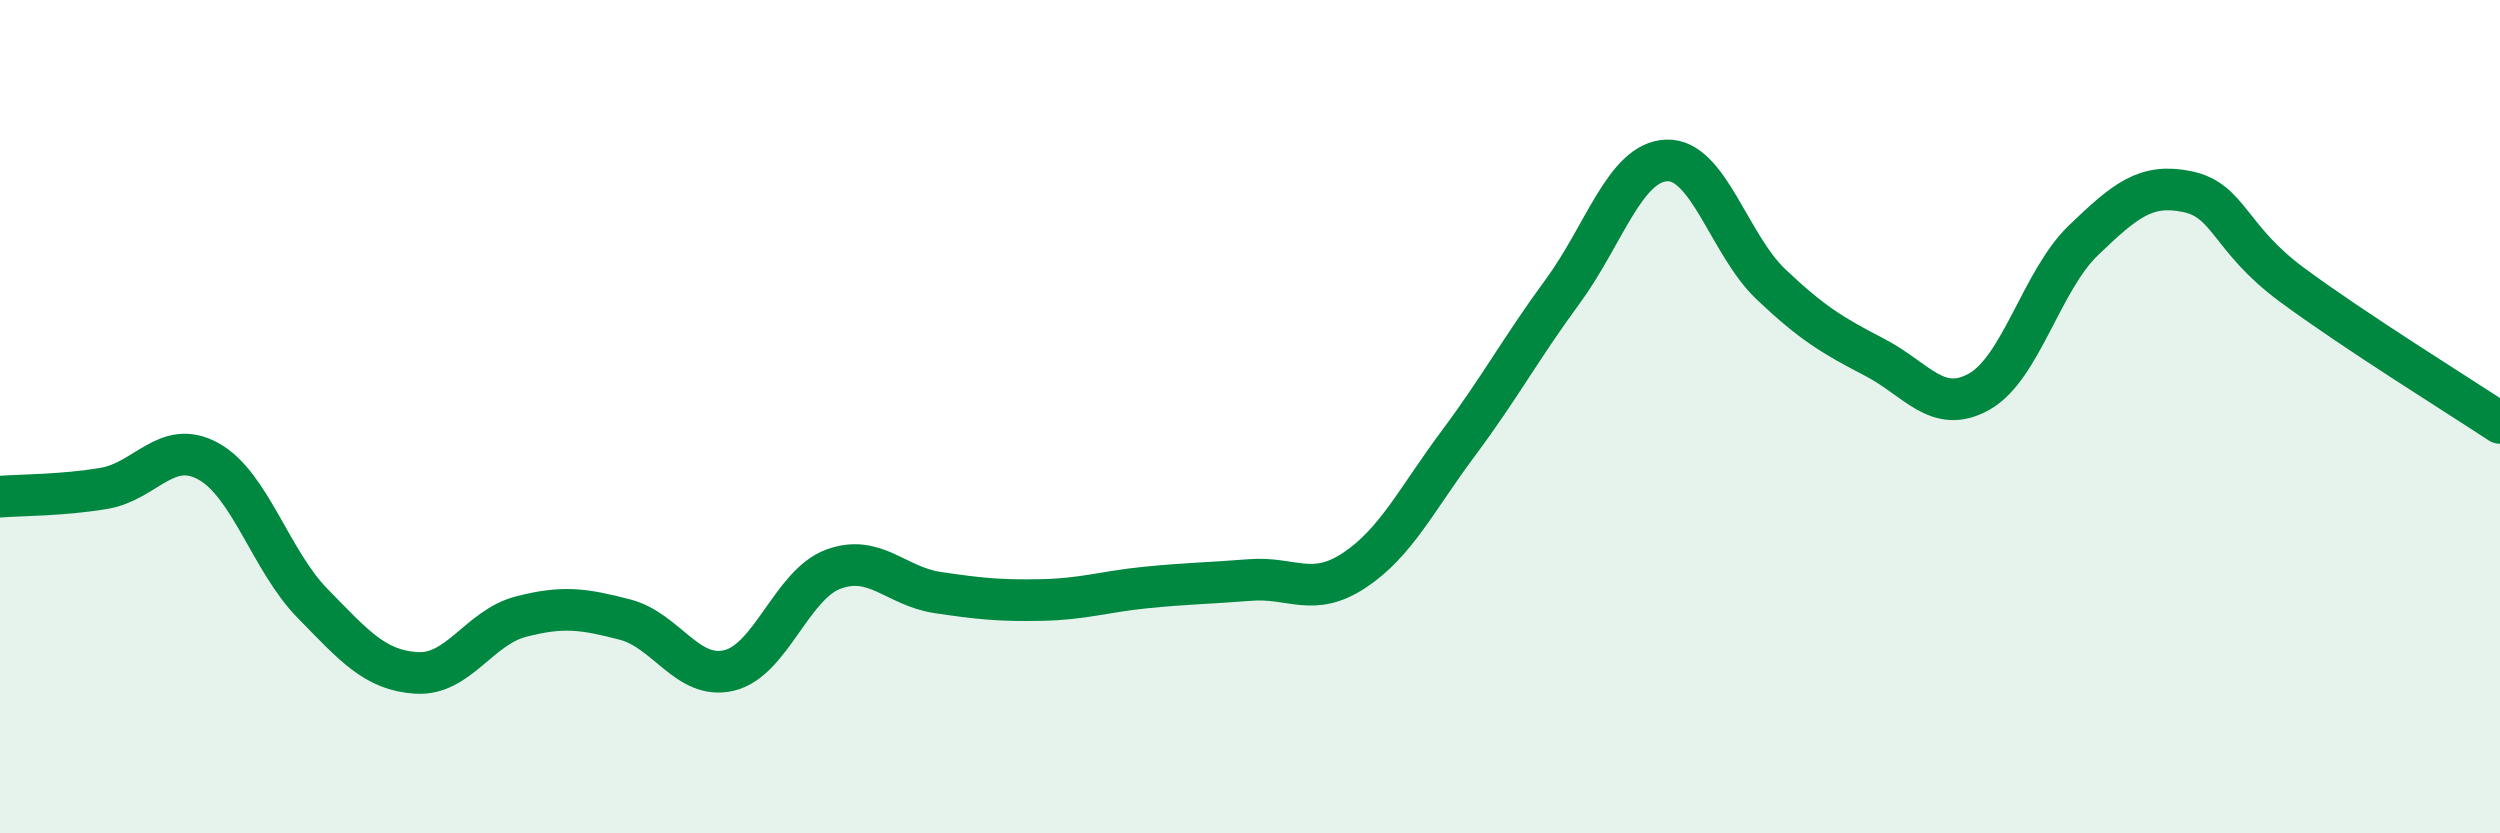 
    <svg width="60" height="20" viewBox="0 0 60 20" xmlns="http://www.w3.org/2000/svg">
      <path
        d="M 0,11.92 C 0.5,11.88 1.5,11.89 2.5,11.72 C 3.5,11.55 4,10.52 5,11.07 C 6,11.62 6.5,13.46 7.5,14.48 C 8.5,15.5 9,16.09 10,16.15 C 11,16.21 11.5,15.06 12.5,14.8 C 13.5,14.54 14,14.61 15,14.87 C 16,15.13 16.5,16.33 17.5,16.09 C 18.5,15.85 19,14.03 20,13.66 C 21,13.29 21.5,14.07 22.5,14.22 C 23.5,14.37 24,14.42 25,14.4 C 26,14.38 26.5,14.2 27.5,14.1 C 28.5,14 29,14 30,13.92 C 31,13.84 31.5,14.35 32.5,13.69 C 33.5,13.03 34,11.98 35,10.64 C 36,9.3 36.5,8.36 37.5,7 C 38.5,5.64 39,3.89 40,3.85 C 41,3.81 41.5,5.87 42.5,6.82 C 43.5,7.77 44,8.06 45,8.58 C 46,9.1 46.5,9.96 47.5,9.4 C 48.5,8.84 49,6.73 50,5.77 C 51,4.81 51.5,4.39 52.5,4.6 C 53.5,4.81 53.5,5.72 55,6.83 C 56.5,7.94 59,9.49 60,10.15L60 20L0 20Z"
        fill="#008740"
        opacity="0.1"
        stroke-linecap="round"
        stroke-linejoin="round"
      />
      <path
        d="M 0,11.92 C 0.5,11.88 1.5,11.89 2.5,11.72 C 3.5,11.55 4,10.52 5,11.07 C 6,11.62 6.5,13.46 7.5,14.48 C 8.5,15.5 9,16.09 10,16.15 C 11,16.21 11.5,15.06 12.5,14.8 C 13.5,14.54 14,14.61 15,14.87 C 16,15.13 16.5,16.33 17.5,16.09 C 18.5,15.85 19,14.03 20,13.66 C 21,13.29 21.5,14.07 22.5,14.22 C 23.5,14.37 24,14.42 25,14.4 C 26,14.38 26.5,14.2 27.5,14.1 C 28.5,14 29,14 30,13.92 C 31,13.84 31.5,14.35 32.5,13.69 C 33.5,13.03 34,11.98 35,10.64 C 36,9.3 36.5,8.36 37.5,7 C 38.5,5.64 39,3.89 40,3.85 C 41,3.81 41.5,5.87 42.5,6.82 C 43.5,7.77 44,8.06 45,8.58 C 46,9.1 46.5,9.96 47.5,9.4 C 48.5,8.84 49,6.73 50,5.77 C 51,4.81 51.5,4.39 52.5,4.6 C 53.5,4.81 53.5,5.72 55,6.83 C 56.5,7.94 59,9.49 60,10.15"
        stroke="#008740"
        stroke-width="1"
        fill="none"
        stroke-linecap="round"
        stroke-linejoin="round"
      />
    </svg>
  